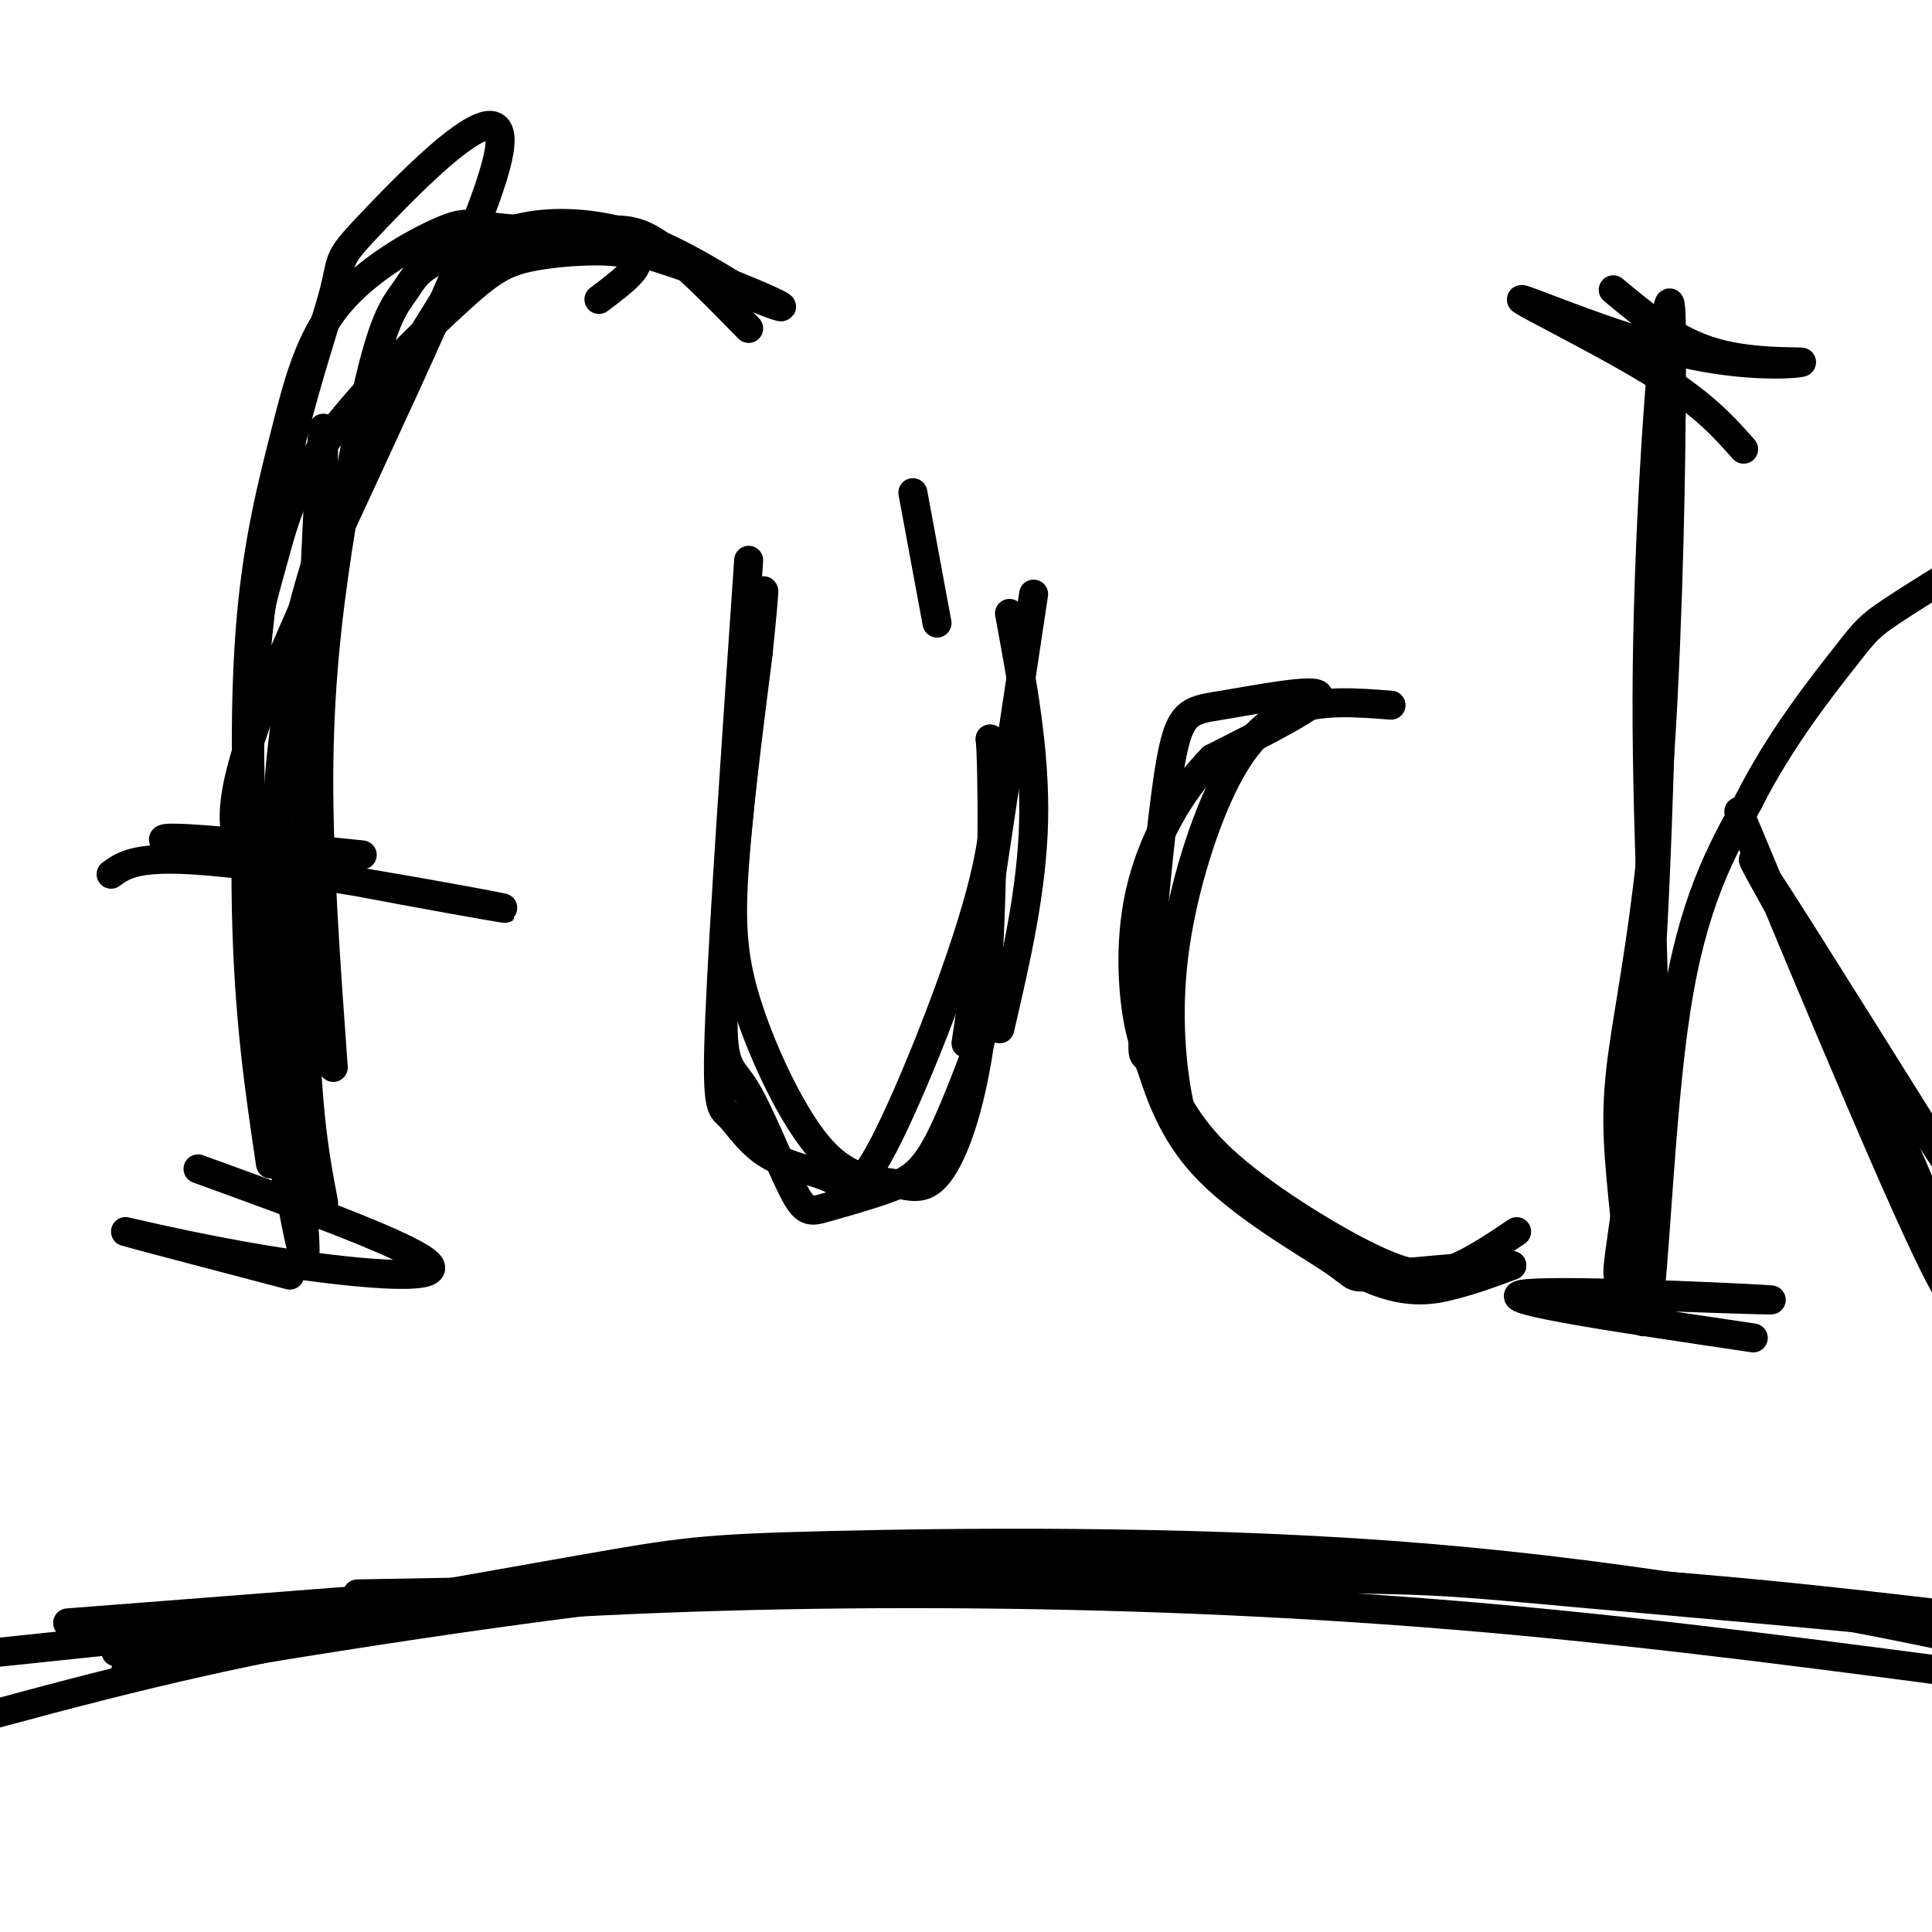 <svg viewBox='0 0 400 400' version='1.1' xmlns='http://www.w3.org/2000/svg' xmlns:xlink='http://www.w3.org/1999/xlink'><g fill='none' stroke='#000000' stroke-width='6' stroke-linecap='round' stroke-linejoin='round'><path d='M67,249c-2.244,-11.756 -4.489,-23.511 -4,-62c0.489,-38.489 3.711,-103.711 4,-98c0.289,5.711 -2.356,82.356 -5,159'/><path d='M62,248c-3.207,9.205 -8.724,-47.284 -10,-80c-1.276,-32.716 1.688,-41.659 4,-50c2.312,-8.341 3.973,-16.080 11,-26c7.027,-9.920 19.420,-22.020 27,-29c7.580,-6.980 10.349,-8.841 17,-10c6.651,-1.159 17.186,-1.617 20,0c2.814,1.617 -2.093,5.308 -7,9'/><path d='M23,181c3.083,-2.262 6.167,-4.524 27,-2c20.833,2.524 59.417,9.833 54,9c-5.417,-0.833 -54.833,-9.810 -67,-13c-12.167,-3.190 12.917,-0.595 38,2'/><path d='M155,116c-2.613,38.100 -5.225,76.199 -6,95c-0.775,18.801 0.288,18.302 2,20c1.712,1.698 4.072,5.593 8,8c3.928,2.407 9.424,3.326 13,5c3.576,1.674 5.232,4.105 11,-7c5.768,-11.105 15.648,-35.744 20,-52c4.352,-16.256 3.176,-24.128 2,-32'/><path d='M205,153c0.516,4.921 0.805,33.223 -1,53c-1.805,19.777 -5.703,31.031 -9,36c-3.297,4.969 -5.994,3.655 -10,3c-4.006,-0.655 -9.321,-0.650 -15,-7c-5.679,-6.350 -11.721,-19.056 -15,-29c-3.279,-9.944 -3.794,-17.127 -3,-29c0.794,-11.873 2.897,-28.437 5,-45'/><path d='M157,135c1.225,-11.965 1.786,-19.379 0,-4c-1.786,15.379 -5.919,53.549 -7,72c-1.081,18.451 0.891,17.183 4,22c3.109,4.817 7.355,15.719 10,21c2.645,5.281 3.688,4.941 7,4c3.312,-0.941 8.892,-2.484 13,-4c4.108,-1.516 6.745,-3.005 10,-9c3.255,-5.995 7.127,-16.498 11,-27'/><path d='M209,127c2.667,14.333 5.333,28.667 5,43c-0.333,14.333 -3.667,28.667 -7,43'/><path d='M214,123c0.000,0.000 -14.000,93.000 -14,93'/><path d='M288,146c-7.058,-0.548 -14.116,-1.095 -20,1c-5.884,2.095 -10.595,6.833 -15,16c-4.405,9.167 -8.504,22.764 -10,35c-1.496,12.236 -0.390,23.113 1,30c1.390,6.887 3.063,9.784 10,16c6.937,6.216 19.137,15.750 28,20c8.863,4.250 14.389,3.214 19,2c4.611,-1.214 8.305,-2.607 12,-4'/><path d='M313,262c-4.046,-0.215 -20.160,1.249 -27,2c-6.840,0.751 -4.407,0.789 -10,-3c-5.593,-3.789 -19.212,-11.407 -27,-20c-7.788,-8.593 -9.745,-18.162 -11,-21c-1.255,-2.838 -1.809,1.054 -1,-10c0.809,-11.054 2.980,-37.056 5,-50c2.020,-12.944 3.890,-12.831 11,-14c7.110,-1.169 19.460,-3.620 20,-2c0.540,1.620 -10.730,7.310 -22,13'/><path d='M251,157c-6.741,6.764 -12.594,17.175 -15,28c-2.406,10.825 -1.364,22.066 0,28c1.364,5.934 3.051,6.562 5,10c1.949,3.438 4.162,9.684 12,17c7.838,7.316 21.303,15.700 30,20c8.697,4.300 12.628,4.514 17,3c4.372,-1.514 9.186,-4.757 14,-8'/><path d='M345,92c-0.782,43.746 -1.565,87.492 -4,119c-2.435,31.508 -6.523,50.777 -6,53c0.523,2.223 5.656,-12.600 7,-35c1.344,-22.400 -1.100,-52.377 -1,-85c0.100,-32.623 2.743,-67.892 4,-78c1.257,-10.108 1.129,4.946 1,20'/><path d='M346,86c-0.118,18.092 -0.914,53.321 -3,79c-2.086,25.679 -5.462,41.806 -7,53c-1.538,11.194 -1.237,17.454 0,30c1.237,12.546 3.410,31.378 5,24c1.590,-7.378 2.597,-40.965 6,-63c3.403,-22.035 9.201,-32.517 15,-43'/><path d='M362,166c6.547,-13.045 15.415,-24.156 20,-30c4.585,-5.844 4.888,-6.419 12,-11c7.112,-4.581 21.032,-13.166 26,-15c4.968,-1.834 0.984,3.083 -3,8'/><path d='M360,168c17.667,42.363 35.333,84.726 42,97c6.667,12.274 2.333,-5.542 -9,-30c-11.333,-24.458 -29.667,-55.560 -30,-57c-0.333,-1.440 17.333,26.780 35,55'/><path d='M398,233c9.133,14.067 14.467,21.733 16,24c1.533,2.267 -0.733,-0.867 -3,-4'/><path d='M334,60c6.396,5.322 12.792,10.644 21,13c8.208,2.356 18.227,1.747 18,2c-0.227,0.253 -10.700,1.367 -25,-2c-14.300,-3.367 -32.427,-11.214 -33,-11c-0.573,0.214 16.408,8.490 27,15c10.592,6.510 14.796,11.255 19,16'/><path d='M331,268c20.978,0.733 41.956,1.467 34,1c-7.956,-0.467 -44.844,-2.133 -50,-1c-5.156,1.133 21.422,5.067 48,9'/><path d='M194,129c0.000,0.000 -5.000,-27.000 -5,-27'/><path d='M41,242c22.923,8.333 45.845,16.667 48,20c2.155,3.333 -16.458,1.667 -33,-1c-16.542,-2.667 -31.012,-6.333 -30,-6c1.012,0.333 17.506,4.667 34,9'/><path d='M56,241c-2.279,-15.292 -4.558,-30.585 -5,-53c-0.442,-22.415 0.951,-51.954 5,-76c4.049,-24.046 10.752,-42.600 13,-51c2.248,-8.400 0.042,-6.646 9,-16c8.958,-9.354 29.082,-29.817 25,-12c-4.082,17.817 -32.368,73.912 -45,104c-12.632,30.088 -9.609,34.168 -8,40c1.609,5.832 1.805,13.416 2,21'/><path d='M52,198c3.117,20.718 9.908,62.013 11,62c1.092,-0.013 -3.515,-41.334 -5,-67c-1.485,-25.666 0.153,-35.675 1,-43c0.847,-7.325 0.902,-11.965 3,-21c2.098,-9.035 6.239,-22.465 12,-35c5.761,-12.535 13.142,-24.174 18,-32c4.858,-7.826 7.193,-11.838 13,-14c5.807,-2.162 15.088,-2.475 24,0c8.912,2.475 17.456,7.737 26,13'/><path d='M155,61c6.413,2.847 9.446,3.465 4,1c-5.446,-2.465 -19.370,-8.012 -31,-11c-11.630,-2.988 -20.966,-3.418 -26,-4c-5.034,-0.582 -5.766,-1.317 -11,1c-5.234,2.317 -14.969,7.687 -21,15c-6.031,7.313 -8.359,16.568 -11,27c-2.641,10.432 -5.596,22.039 -7,38c-1.404,15.961 -1.258,36.274 0,49c1.258,12.726 3.629,17.863 6,23'/><path d='M69,221c-1.520,-21.044 -3.040,-42.088 -3,-60c0.040,-17.912 1.641,-32.692 4,-48c2.359,-15.308 5.478,-31.144 8,-40c2.522,-8.856 4.448,-10.730 6,-13c1.552,-2.270 2.729,-4.934 9,-7c6.271,-2.066 17.635,-3.533 29,-5'/><path d='M122,48c7.044,-0.867 10.156,-0.533 15,3c4.844,3.533 11.422,10.267 18,17'/><path d='M74,330c73.018,-1.327 146.036,-2.655 184,-3c37.964,-0.345 40.875,0.292 71,3c30.125,2.708 87.464,7.488 118,12c30.536,4.512 34.268,8.756 38,13'/><path d='M-9,357c26.036,-7.089 52.071,-14.179 87,-20c34.929,-5.821 78.750,-10.375 123,-12c44.250,-1.625 88.929,-0.321 125,2c36.071,2.321 63.536,5.661 91,9'/><path d='M-9,343c36.101,-3.815 72.202,-7.631 107,-10c34.798,-2.369 68.292,-3.292 103,-3c34.708,0.292 70.631,1.798 107,5c36.369,3.202 73.185,8.101 110,13'/><path d='M14,336c54.311,-4.222 108.622,-8.444 143,-11c34.378,-2.556 48.822,-3.444 79,-2c30.178,1.444 76.089,5.222 122,9'/><path d='M24,342c37.549,-6.662 75.097,-13.324 96,-17c20.903,-3.676 25.159,-4.367 51,-5c25.841,-0.633 73.265,-1.209 117,2c43.735,3.209 83.781,10.203 116,17c32.219,6.797 56.609,13.399 81,20'/><path d='M26,346c46.359,-7.660 92.718,-15.321 139,-19c46.282,-3.679 92.488,-3.378 128,-2c35.512,1.378 60.330,3.833 82,7c21.670,3.167 40.191,7.048 58,12c17.809,4.952 34.904,10.976 52,17'/></g>
</svg>
